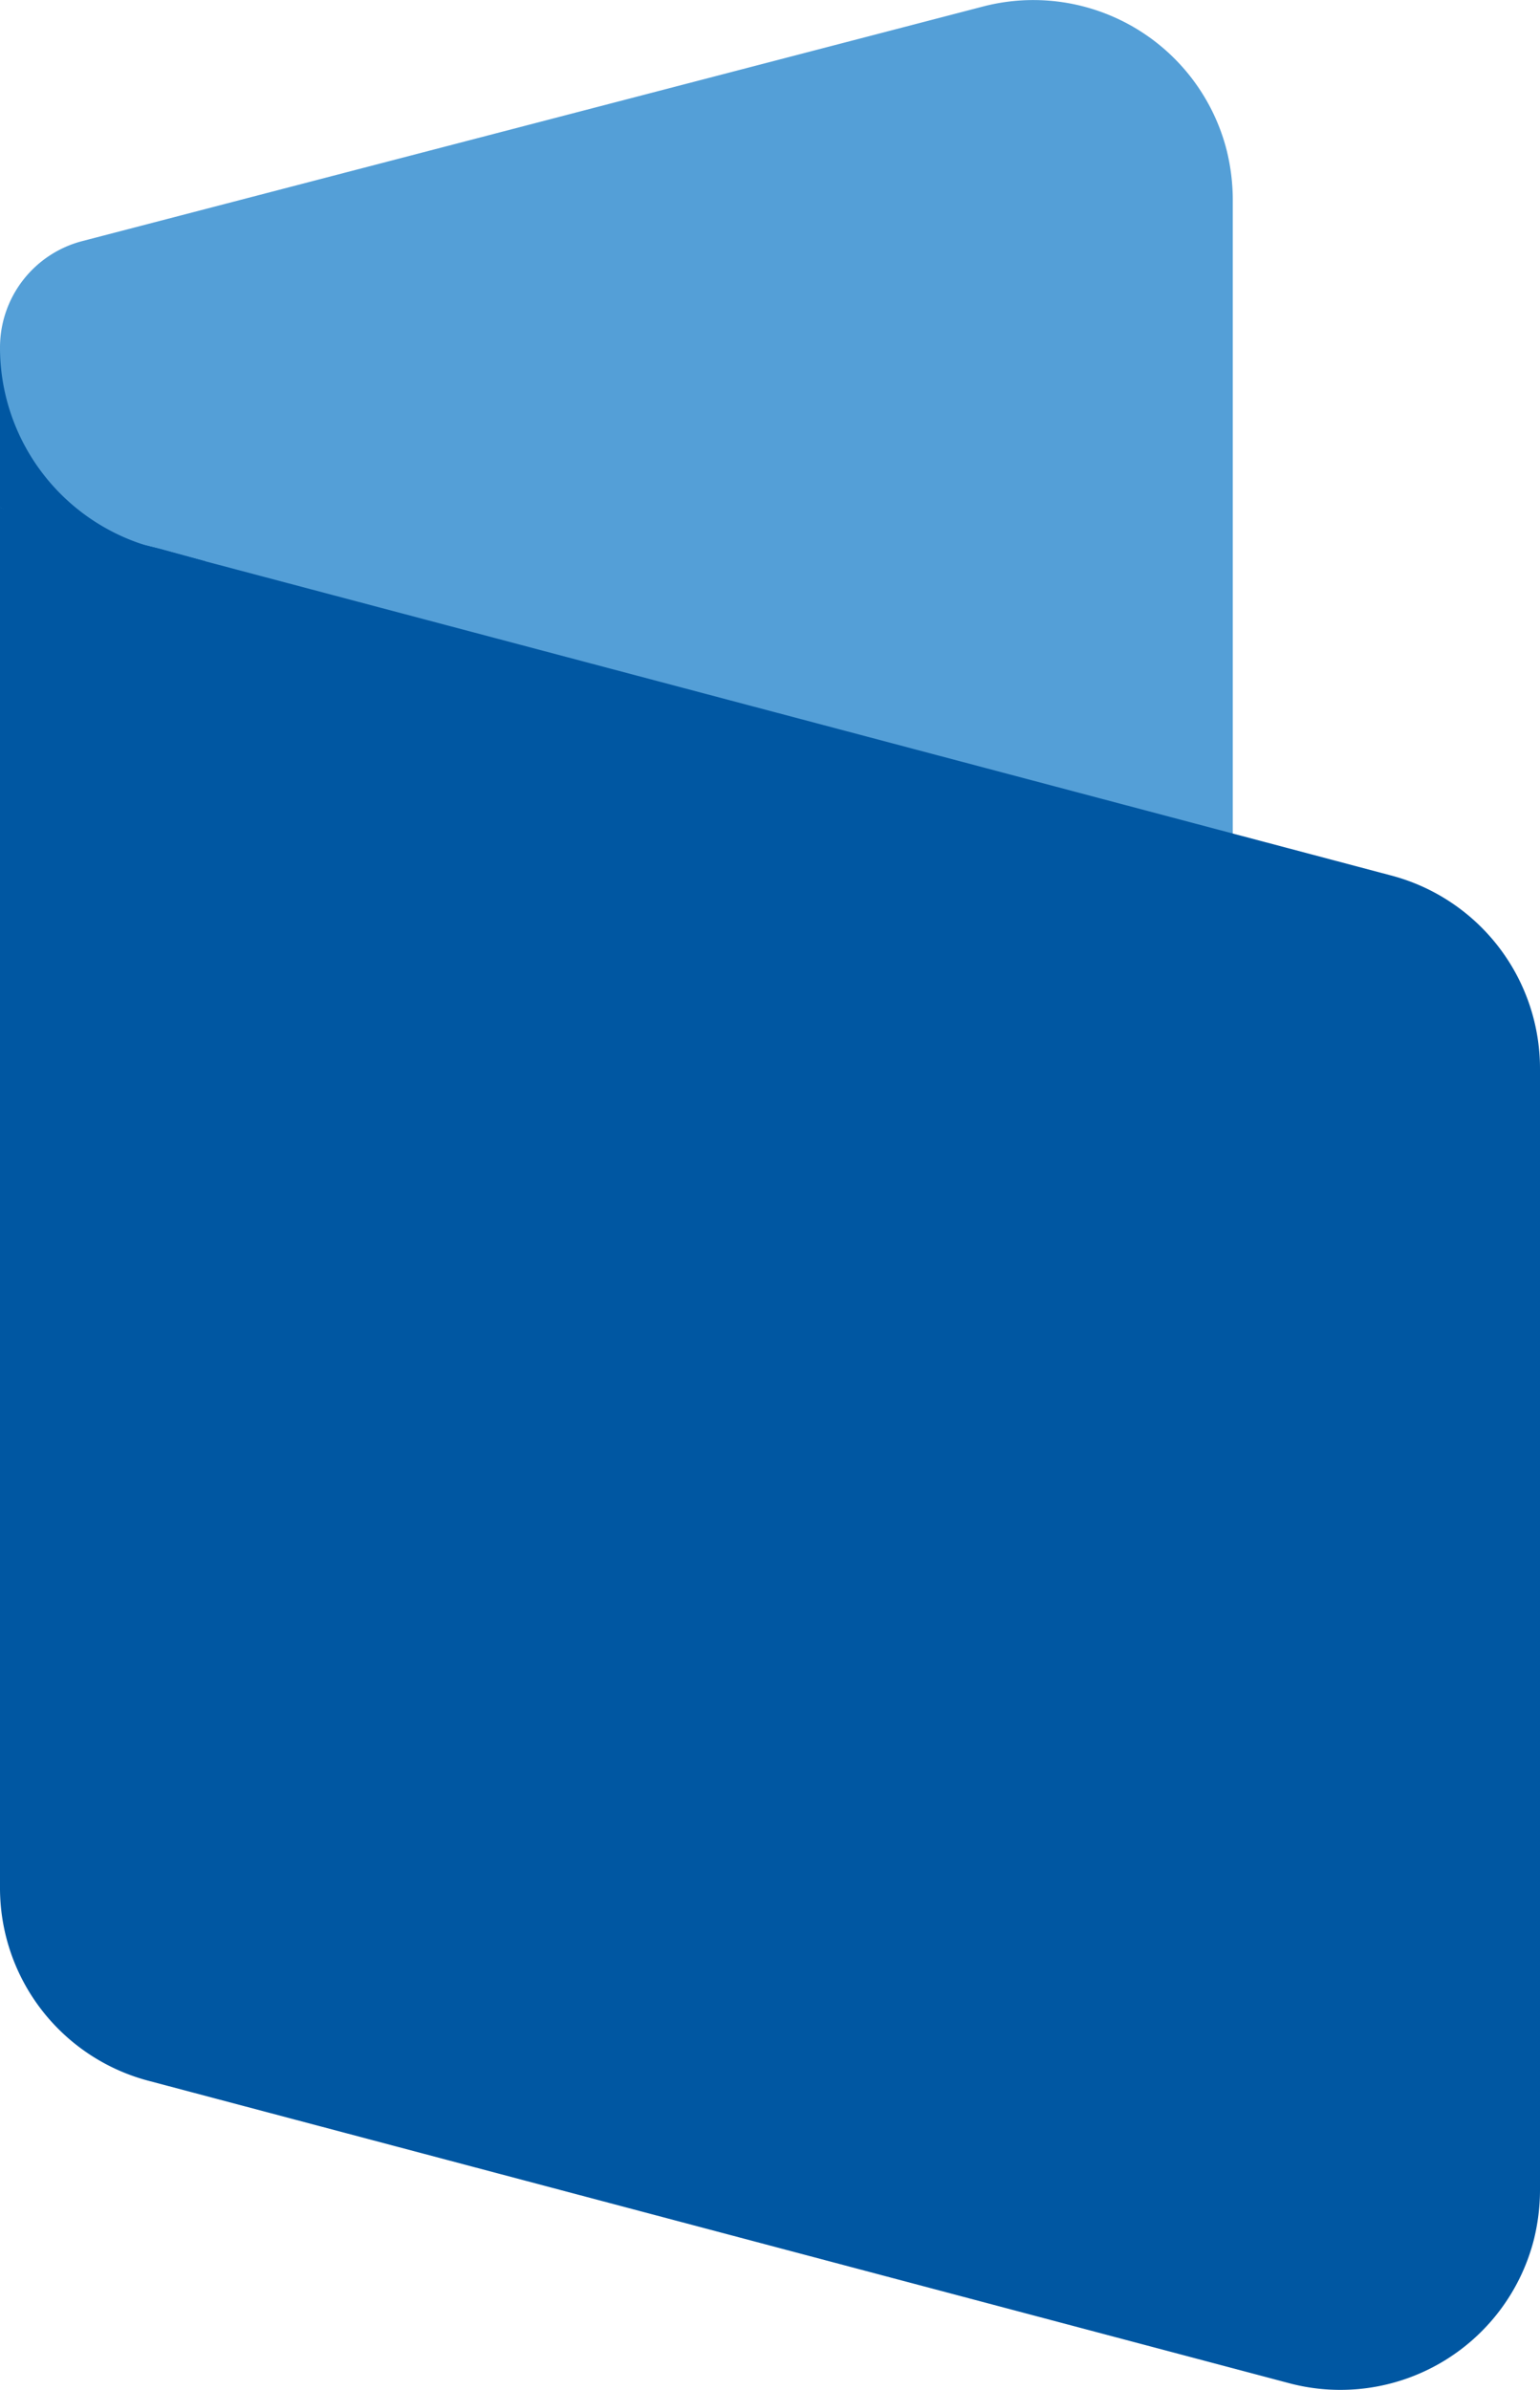 <svg xmlns="http://www.w3.org/2000/svg" viewBox="0 0 89.83 139.38"><defs><style>.cls-1{fill:#549fd7;}.cls-2{fill:#0057a2;}</style></defs><g id="Layer_2" data-name="Layer 2"><g id="Layer_1-2" data-name="Layer 1"><g id="Layer_2-2" data-name="Layer 2"><g id="Layer_1-2-2" data-name="Layer 1-2"><path class="cls-1" d="M71.91,74.42,0,93.14V20.26a6.41,6.41,0,0,1,4.8-6.2L57.34.38a11.64,11.64,0,0,1,14.2,8.33,12.15,12.15,0,0,1,.37,2.94Z"/><path class="cls-2" d="M0,29.6v80.5a11.63,11.63,0,0,0,8.71,11.26L75.26,139a11.65,11.65,0,0,0,14.2-8.34,12.07,12.07,0,0,0,.37-2.93V62.32a11.65,11.65,0,0,0-8.71-11.27L12,32.74,9.29,32l-.8-.2h0Z"/><path class="cls-2" d="M0,20.3v9.3l12,4.25V32.74L9.29,32l-.8-.2h0A12.08,12.08,0,0,1,0,20.3Z"/></g></g></g></g></svg>